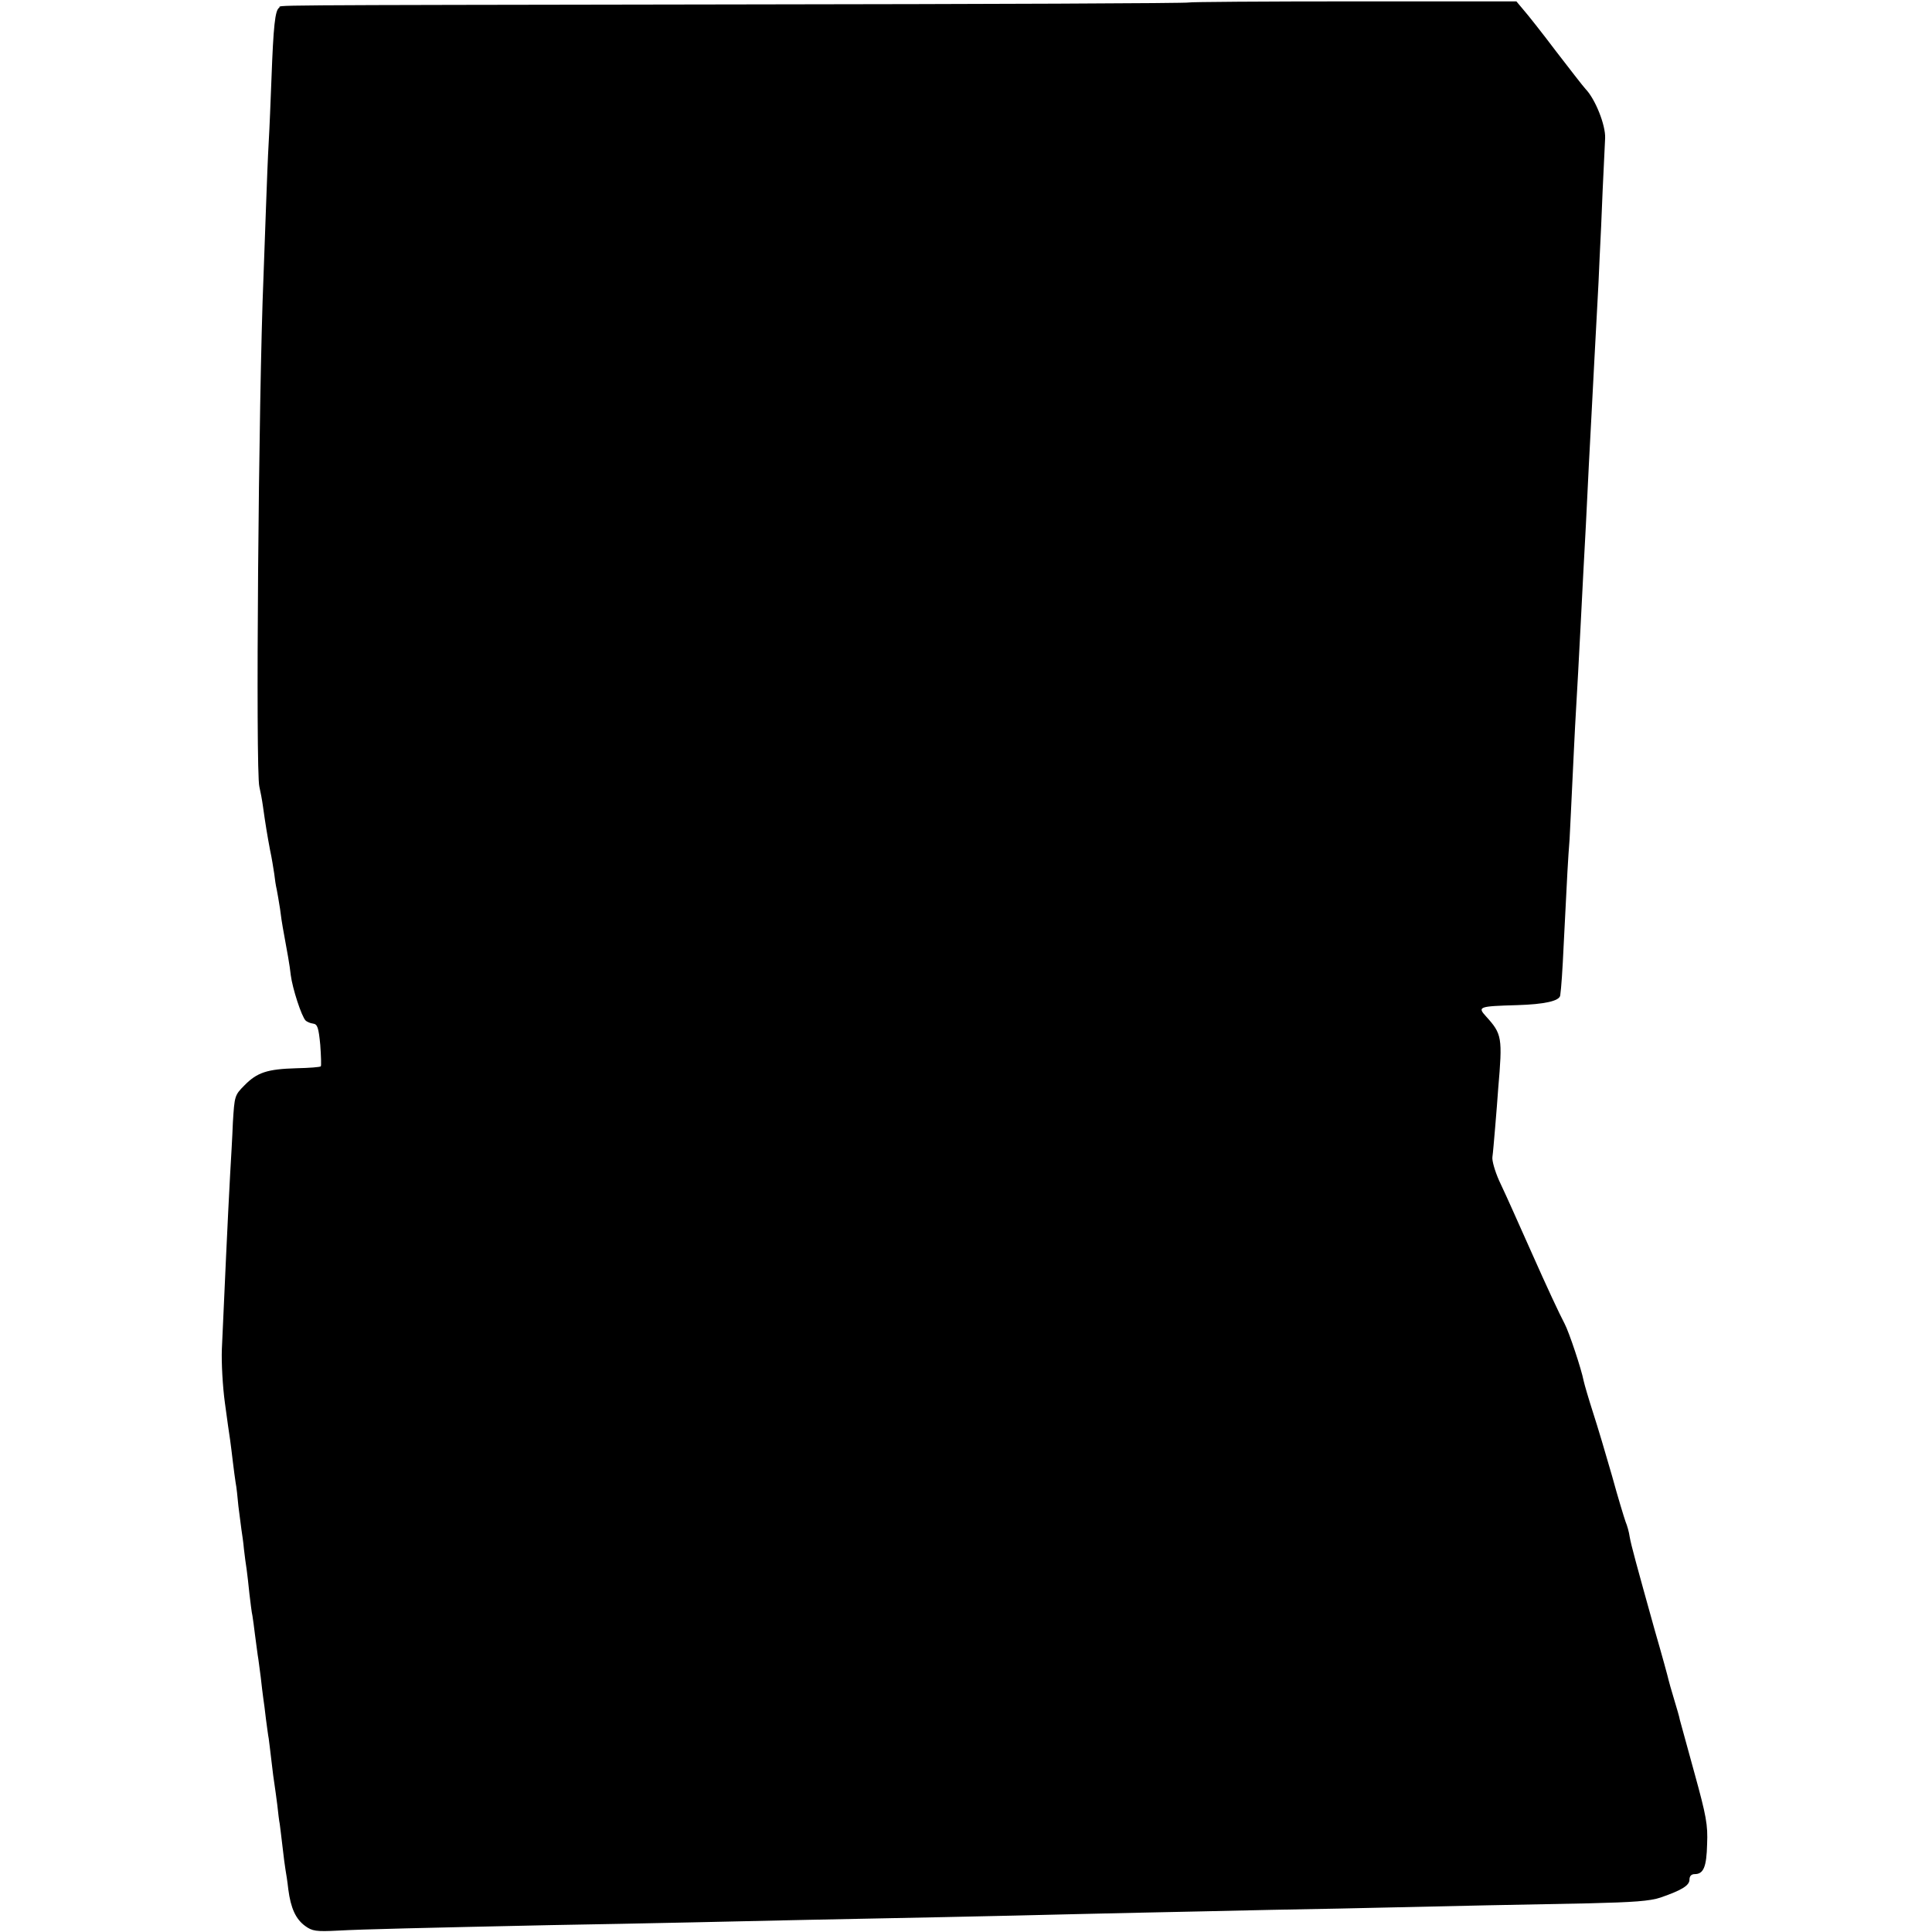 <?xml version="1.0" standalone="no"?>
<!DOCTYPE svg PUBLIC "-//W3C//DTD SVG 20010904//EN"
 "http://www.w3.org/TR/2001/REC-SVG-20010904/DTD/svg10.dtd">
<svg version="1.0" xmlns="http://www.w3.org/2000/svg"
 width="701pt" height="701pt" viewBox="0 0 701 701"
 preserveAspectRatio="xMidYMid meet">
<g transform="translate(0,701) scale(0.1,-0.1)"
fill="#000000" stroke="none">
<path d="M4314 7001 c-2 -3 -730 -6 -1617 -7 -1846 -3 -1669 -2 -1684 -12 -15
-9 -21 -67 -28 -257 -3 -77 -7 -180 -10 -230 -3 -49 -7 -157 -10 -240 -3 -82
-7 -195 -9 -250 -18 -430 -29 -1796 -15 -1849 4 -17 10 -49 13 -71 9 -65 16
-107 26 -160 6 -27 12 -66 15 -85 2 -19 6 -45 9 -57 2 -11 8 -43 12 -70 3 -26
8 -57 10 -68 17 -93 25 -136 29 -173 6 -48 39 -150 54 -165 4 -4 17 -10 27
-11 16 -2 20 -15 26 -77 3 -41 4 -76 2 -78 -3 -3 -42 -6 -89 -7 -105 -3 -142
-15 -188 -62 -36 -36 -36 -39 -42 -134 -2 -53 -7 -138 -10 -189 -8 -144 -21
-431 -30 -634 -2 -49 3 -137 11 -195 8 -58 16 -118 19 -135 2 -16 7 -52 10
-80 3 -27 8 -61 10 -75 3 -14 7 -52 10 -85 4 -33 9 -71 11 -85 2 -14 7 -45 9
-70 3 -25 7 -58 10 -75 2 -16 7 -56 10 -88 4 -32 8 -68 11 -80 2 -12 6 -42 9
-67 3 -25 8 -58 10 -75 3 -16 7 -52 11 -80 3 -27 7 -61 9 -75 2 -14 7 -49 10
-78 4 -29 8 -61 10 -70 1 -9 6 -46 10 -82 4 -36 9 -74 11 -85 2 -11 6 -44 10
-73 3 -29 7 -61 9 -70 1 -9 6 -46 10 -82 4 -36 9 -74 11 -85 2 -11 7 -42 10
-70 9 -69 27 -108 61 -133 26 -19 40 -21 119 -17 89 5 310 10 774 20 135 2
367 7 515 10 300 7 510 11 910 19 149 3 367 8 485 11 118 3 325 7 460 10 135
3 355 8 490 10 431 10 690 15 905 19 162 4 221 8 260 21 78 27 105 44 105 65
0 13 7 20 19 20 32 0 43 26 45 109 3 70 -3 102 -46 258 -27 98 -51 185 -53
193 -1 8 -11 42 -21 75 -10 33 -19 65 -20 70 -1 6 -23 87 -50 180 -68 244 -85
306 -91 339 -2 16 -9 41 -15 55 -5 14 -28 89 -49 166 -22 77 -53 181 -69 230
-16 50 -31 101 -34 115 -8 42 -53 177 -69 207 -19 36 -63 130 -122 263 -26 58
-56 125 -67 150 -11 25 -33 73 -49 107 -15 34 -26 72 -24 85 2 13 6 61 10 108
4 47 9 110 11 140 16 186 14 198 -44 262 -32 35 -27 37 113 41 99 3 153 15
156 35 4 29 8 84 13 192 13 260 15 297 21 375 2 44 7 136 10 205 3 69 8 161
10 205 9 152 14 250 20 365 3 63 8 151 10 195 5 89 13 239 20 390 3 55 7 132
9 170 2 39 7 133 11 210 4 77 9 169 11 205 2 36 6 110 8 165 3 55 8 165 11
245 4 80 8 165 9 189 2 47 -36 142 -71 178 -10 11 -58 73 -108 138 -49 65
-102 132 -117 149 l-26 31 -592 0 c-325 0 -594 -2 -596 -4z"/>
</g>
</svg>

